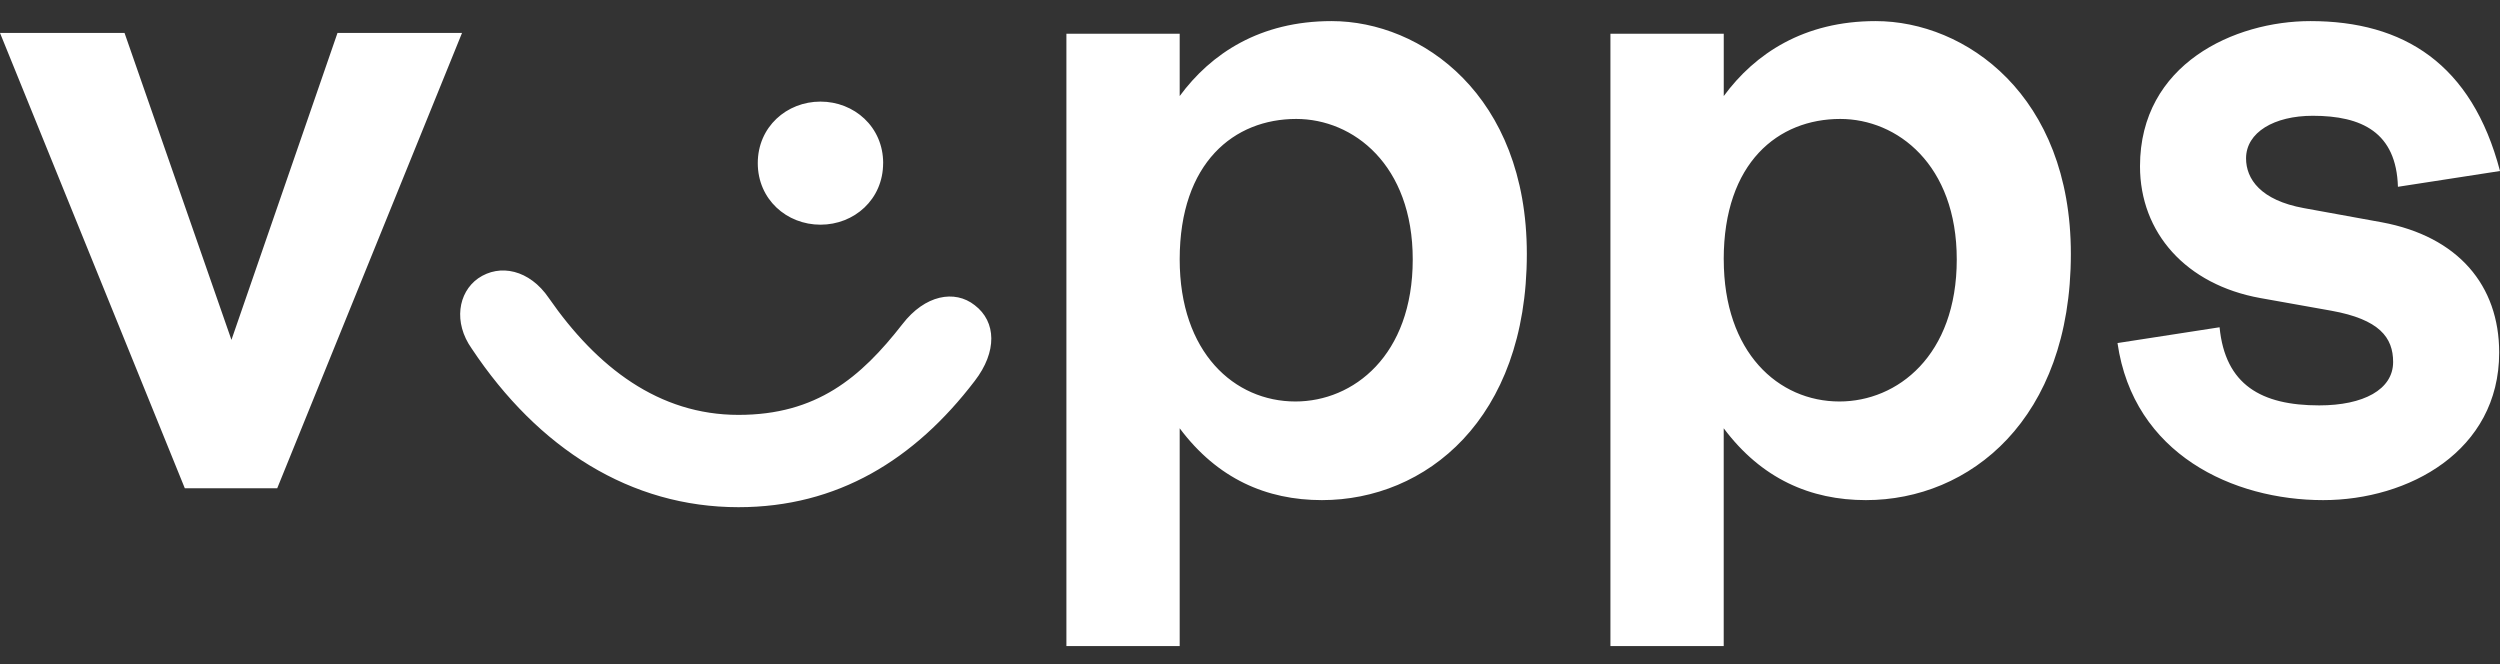 <svg width="64" height="17" viewBox="0 0 64 17" fill="none" xmlns="http://www.w3.org/2000/svg">
<rect x="0" y="0" width="64" height="17" fill="#333333" stroke="none"/>
<g id="Vipps logo">
<path id="Shape" fill-rule="evenodd" clip-rule="evenodd" d="M64 4.378C63.28 1.631 61.531 0.54 59.145 0.54C57.211 0.54 54.784 1.631 54.784 4.257C54.784 5.954 55.957 7.288 57.869 7.631L59.68 7.954C60.914 8.176 61.264 8.641 61.264 9.267C61.264 9.974 60.503 10.378 59.371 10.378C57.89 10.378 56.965 9.853 56.821 8.378L54.208 8.782C54.619 11.631 57.17 12.803 59.474 12.803C61.655 12.803 63.979 11.55 63.979 9.025C63.979 7.307 62.93 6.055 60.976 5.691L58.98 5.328C57.869 5.126 57.499 4.58 57.499 4.055C57.499 3.388 58.219 2.964 59.207 2.964C60.462 2.964 61.346 3.388 61.387 4.782L64 4.378ZM5.925 8.701L8.64 0.843H11.828L7.097 12.499H4.731L0 0.843H3.188L5.925 8.701ZM22.608 4.176C22.608 5.106 21.868 5.752 21.004 5.752C20.14 5.752 19.399 5.106 19.399 4.176C19.399 3.247 20.14 2.601 21.004 2.601C21.868 2.601 22.609 3.247 22.609 4.176H22.608ZM23.102 8.298C22.032 9.671 20.901 10.621 18.905 10.621C16.869 10.621 15.285 9.409 14.051 7.631C13.557 6.904 12.796 6.742 12.24 7.126C11.726 7.49 11.603 8.257 12.076 8.924C13.783 11.49 16.149 12.984 18.905 12.984C21.436 12.984 23.411 11.772 24.953 9.752C25.529 9.005 25.509 8.237 24.953 7.813C24.439 7.408 23.678 7.55 23.102 8.298ZM30.2 6.641C30.2 9.025 31.599 10.278 33.163 10.278C34.643 10.278 36.166 9.106 36.166 6.641C36.166 4.216 34.643 3.045 33.183 3.045C31.599 3.045 30.2 4.156 30.2 6.641ZM30.2 2.459V0.863H27.3V16.54H30.2V10.964C31.167 12.257 32.422 12.803 33.841 12.803C36.495 12.803 39.087 10.742 39.087 6.5C39.087 2.439 36.392 0.54 34.088 0.54C32.257 0.54 31.003 1.368 30.2 2.459ZM44.128 6.641C44.128 9.025 45.526 10.278 47.09 10.278C48.571 10.278 50.093 9.106 50.093 6.641C50.093 4.216 48.571 3.045 47.11 3.045C45.526 3.045 44.127 4.156 44.127 6.641H44.128ZM44.128 2.459V0.863H44.127H41.227V16.54H44.127V10.964C45.094 12.257 46.349 12.803 47.768 12.803C50.422 12.803 53.014 10.742 53.014 6.5C53.014 2.439 50.319 0.54 48.015 0.54C46.184 0.54 44.93 1.368 44.128 2.459Z" fill="white"/>
</g>
</svg>
